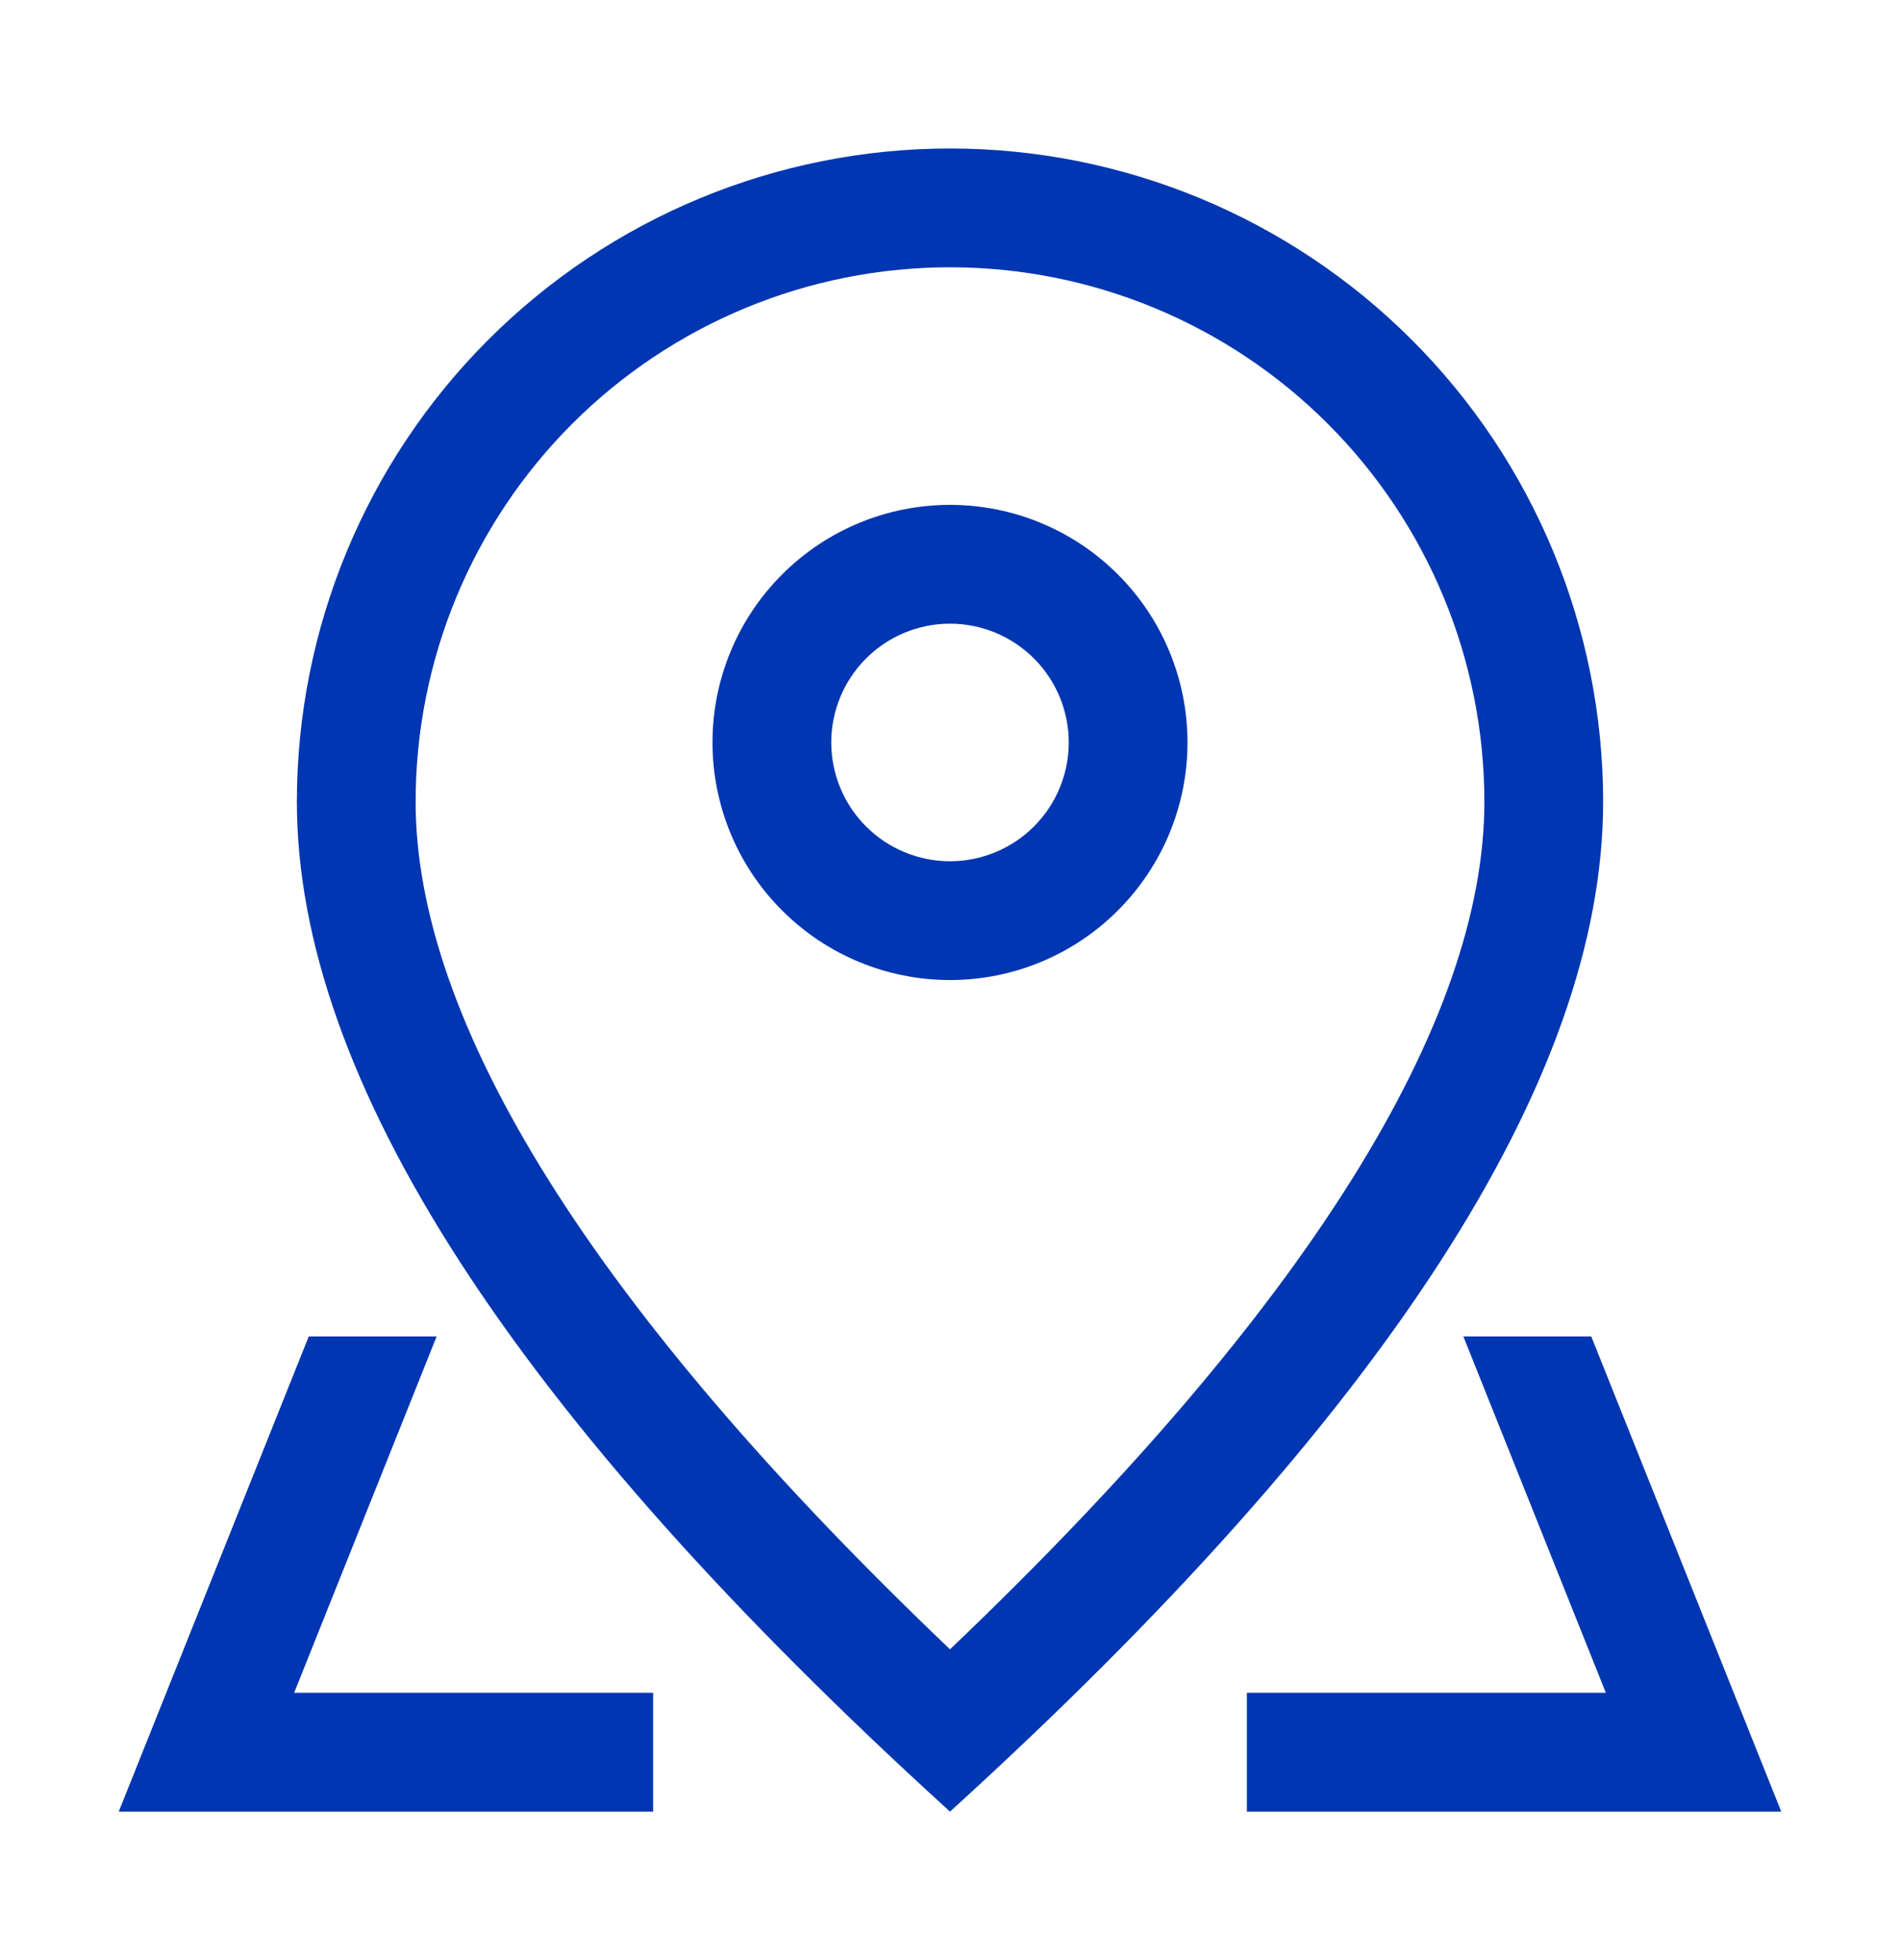 <svg width="32" height="33" viewBox="0 0 32 33" fill="none" xmlns="http://www.w3.org/2000/svg">
<path d="M25 13.5C25 11.113 24.052 8.824 22.364 7.136C20.676 5.448 18.387 4.5 16 4.5C13.613 4.5 11.324 5.448 9.636 7.136C7.948 8.824 7 11.113 7 13.5C7 17.192 9.954 22.004 16 27.768C22.046 22.004 25 17.192 25 13.5ZM16 30.5C8.666 23.834 5 18.166 5 13.5C5 10.583 6.159 7.785 8.222 5.722C10.285 3.659 13.083 2.5 16 2.5C18.917 2.5 21.715 3.659 23.778 5.722C25.841 7.785 27 10.583 27 13.5C27 18.166 23.334 23.834 16 30.5Z" fill="#0036B1"/>
<path d="M16 14.5C16.53 14.5 17.039 14.289 17.414 13.914C17.789 13.539 18 13.03 18 12.5C18 11.97 17.789 11.461 17.414 11.086C17.039 10.711 16.53 10.5 16 10.5C15.47 10.5 14.961 10.711 14.586 11.086C14.211 11.461 14 11.97 14 12.5C14 13.03 14.211 13.539 14.586 13.914C14.961 14.289 15.47 14.5 16 14.5ZM16 16.5C14.939 16.5 13.922 16.079 13.172 15.328C12.421 14.578 12 13.561 12 12.5C12 11.439 12.421 10.422 13.172 9.672C13.922 8.921 14.939 8.5 16 8.5C17.061 8.5 18.078 8.921 18.828 9.672C19.579 10.422 20 11.439 20 12.5C20 13.561 19.579 14.578 18.828 15.328C18.078 16.079 17.061 16.5 16 16.5ZM26.8 22.5L30 30.5H21V28.5H11V30.5H2L5.2 22.5H26.8ZM24.646 22.5H7.354L4.954 28.5H27.046L24.646 22.5Z" fill="#0036B1"/>
</svg>
